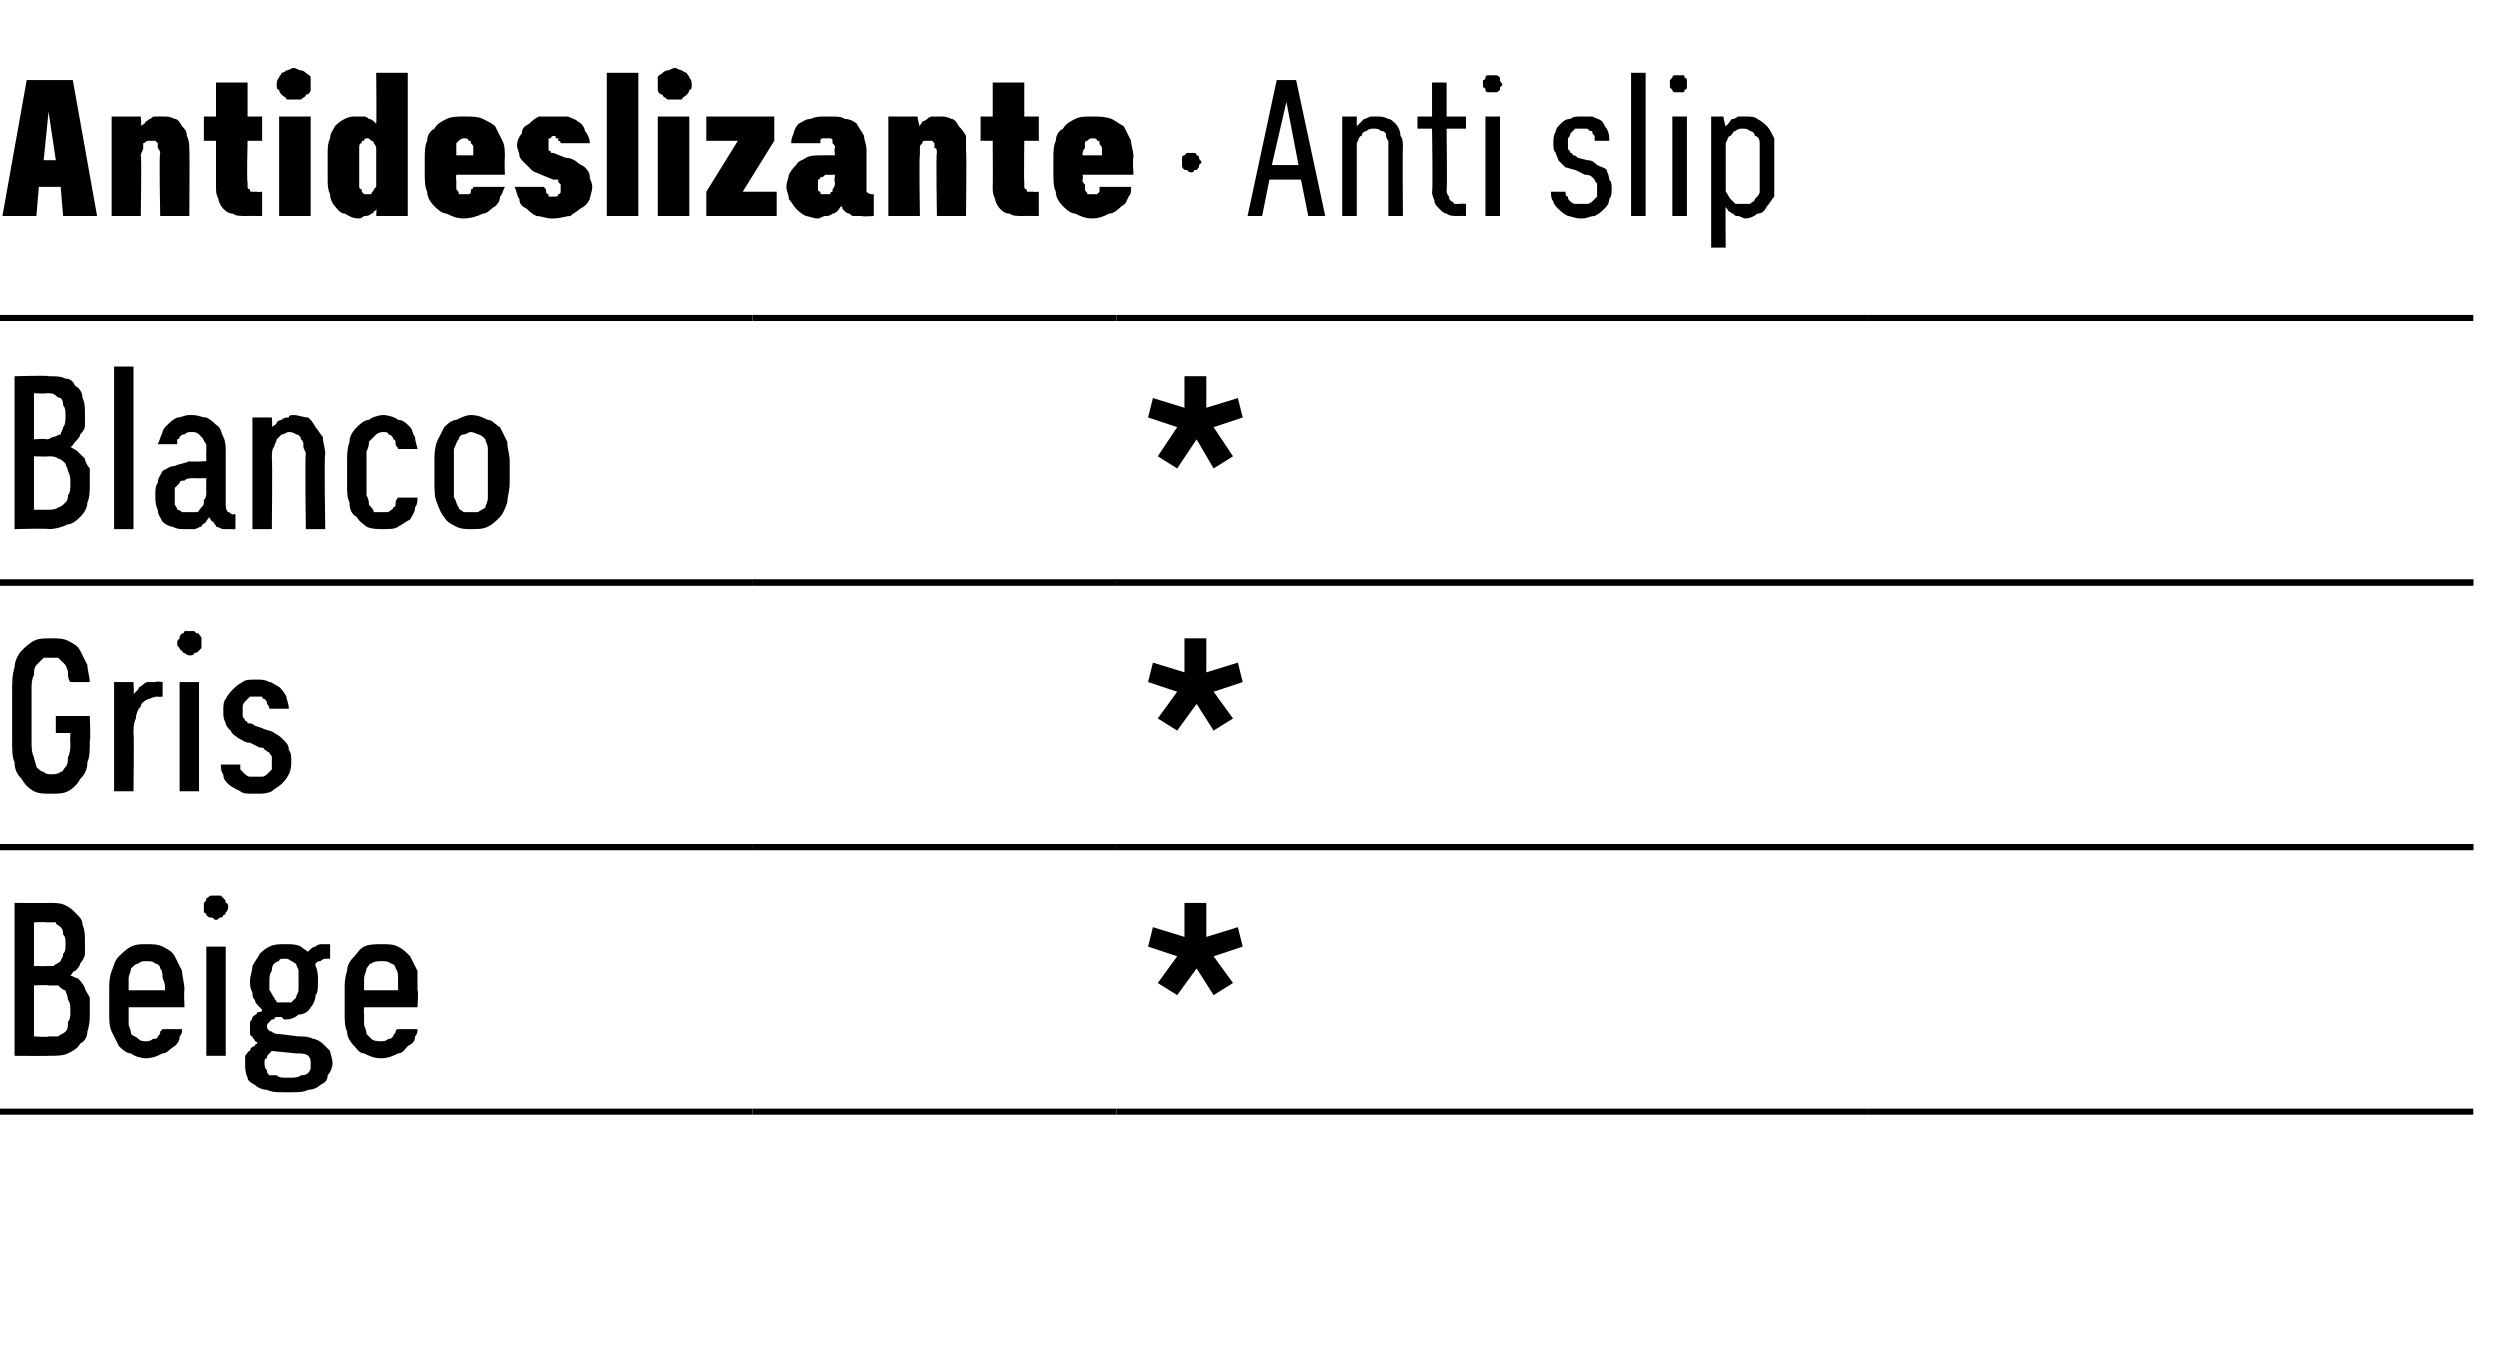 <?xml version="1.0" standalone="no"?>
<!DOCTYPE svg PUBLIC "-//W3C//DTD SVG 1.1//EN" "http://www.w3.org/Graphics/SVG/1.1/DTD/svg11.dtd">
<svg xmlns="http://www.w3.org/2000/svg" version="1.1" width="103px" height="56.3px" viewBox="0 -3 103 56.3" style="top:-3px">
  <desc>Antideslizante · Anti slip</desc>
  <defs/>
  <g class="svg-tables">
    <g class="svg-table-background">
      <line x1="-1" y1="21" x2="31" y2="21" stroke="#000" stroke-width="0.25"/>
      <line x1="-1" y1="10.1" x2="31" y2="10.1" stroke="#000" stroke-width="0.25"/>
      <line x1="31" y1="21" x2="46" y2="21" stroke="#000" stroke-width="0.25"/>
      <line x1="31" y1="10.1" x2="46" y2="10.1" stroke="#000" stroke-width="0.25"/>
      <line x1="46" y1="21" x2="77" y2="21" stroke="#000" stroke-width="0.25"/>
      <line x1="46" y1="10.1" x2="77" y2="10.1" stroke="#000" stroke-width="0.25"/>
      <line x1="77" y1="21" x2="101.9" y2="21" stroke="#000" stroke-width="0.25"/>
      <line x1="77" y1="10.1" x2="101.9" y2="10.1" stroke="#000" stroke-width="0.25"/>
      <line x1="-1" y1="31.9" x2="31" y2="31.9" stroke="#000" stroke-width="0.25"/>
      <line x1="-1" y1="21" x2="31" y2="21" stroke="#000" stroke-width="0.25"/>
      <line x1="31" y1="31.9" x2="46" y2="31.9" stroke="#000" stroke-width="0.25"/>
      <line x1="31" y1="21" x2="46" y2="21" stroke="#000" stroke-width="0.25"/>
      <line x1="46" y1="31.9" x2="77" y2="31.9" stroke="#000" stroke-width="0.25"/>
      <line x1="46" y1="21" x2="77" y2="21" stroke="#000" stroke-width="0.25"/>
      <line x1="77" y1="31.9" x2="101.9" y2="31.9" stroke="#000" stroke-width="0.25"/>
      <line x1="77" y1="21" x2="101.9" y2="21" stroke="#000" stroke-width="0.25"/>
      <line x1="-1" y1="42.8" x2="31" y2="42.8" stroke="#000" stroke-width="0.25"/>
      <line x1="-1" y1="31.9" x2="31" y2="31.9" stroke="#000" stroke-width="0.25"/>
      <line x1="31" y1="42.8" x2="46" y2="42.8" stroke="#000" stroke-width="0.25"/>
      <line x1="31" y1="31.9" x2="46" y2="31.9" stroke="#000" stroke-width="0.25"/>
      <line x1="46" y1="42.8" x2="77" y2="42.8" stroke="#000" stroke-width="0.25"/>
      <line x1="46" y1="31.9" x2="77" y2="31.9" stroke="#000" stroke-width="0.25"/>
      <line x1="77" y1="42.8" x2="101.9" y2="42.8" stroke="#000" stroke-width="0.25"/>
      <line x1="77" y1="31.9" x2="101.9" y2="31.9" stroke="#000" stroke-width="0.25"/>
    </g>
  </g>
  <g id="Polygon369036">
    <path d="M 48.5 38 L 49.3 36.9 L 50 38 L 50.8 37.5 L 50 36.4 L 51.2 36 L 51 35.2 L 49.7 35.6 L 49.7 34.2 L 48.8 34.2 L 48.8 35.6 L 47.5 35.2 L 47.3 36 L 48.5 36.4 L 47.7 37.5 L 48.5 38 Z " stroke="none" fill="#000"/>
  </g>
  <g id="Polygon369035">
    <path d="M 0.6 40.5 C 0.6 40.5 2.02 40.51 2 40.5 C 2.3 40.5 2.6 40.5 2.8 40.4 C 3 40.3 3.2 40.2 3.3 40 C 3.5 39.9 3.6 39.7 3.6 39.5 C 3.7 39.2 3.7 39 3.7 38.7 C 3.7 38.4 3.7 38.3 3.7 38.1 C 3.6 37.9 3.5 37.8 3.5 37.7 C 3.4 37.5 3.3 37.4 3.2 37.3 C 3.1 37.3 3 37.2 2.9 37.2 C 3 37.1 3 37 3.1 37 C 3.2 36.9 3.3 36.8 3.3 36.7 C 3.4 36.6 3.5 36.4 3.5 36.3 C 3.5 36.1 3.5 36 3.5 35.8 C 3.5 35.6 3.5 35.3 3.4 35.1 C 3.4 34.9 3.3 34.8 3.1 34.6 C 3 34.5 2.9 34.4 2.7 34.3 C 2.5 34.2 2.3 34.2 2 34.2 C 2.02 34.21 0.6 34.2 0.6 34.2 L 0.6 40.5 Z M 1.4 39.7 L 1.4 37.6 C 1.4 37.6 1.97 37.57 2 37.6 C 2.1 37.6 2.3 37.6 2.4 37.6 C 2.5 37.7 2.6 37.8 2.7 37.8 C 2.7 37.9 2.8 38 2.8 38.2 C 2.9 38.3 2.9 38.5 2.9 38.7 C 2.9 38.8 2.9 39 2.8 39.1 C 2.8 39.3 2.8 39.4 2.7 39.5 C 2.6 39.6 2.5 39.6 2.4 39.7 C 2.3 39.7 2.1 39.7 2 39.7 C 1.97 39.74 1.4 39.7 1.4 39.7 Z M 1.4 36.8 L 1.4 35 C 1.4 35 1.95 34.98 1.9 35 C 2.1 35 2.2 35 2.3 35 C 2.3 35.1 2.4 35.1 2.5 35.2 C 2.6 35.3 2.6 35.4 2.6 35.5 C 2.7 35.6 2.7 35.7 2.7 35.9 C 2.7 36.1 2.7 36.2 2.6 36.3 C 2.6 36.5 2.5 36.5 2.5 36.6 C 2.4 36.7 2.3 36.7 2.2 36.8 C 2.1 36.8 2.1 36.8 1.9 36.8 C 1.95 36.81 1.4 36.8 1.4 36.8 Z M 6 40.6 C 6.3 40.6 6.5 40.5 6.7 40.4 C 6.9 40.4 7 40.2 7.2 40.1 C 7.3 40 7.4 39.9 7.4 39.7 C 7.5 39.6 7.5 39.5 7.5 39.4 C 7.5 39.4 6.7 39.4 6.7 39.4 C 6.7 39.4 6.6 39.5 6.6 39.5 C 6.6 39.6 6.6 39.6 6.5 39.7 C 6.5 39.8 6.4 39.8 6.3 39.8 C 6.2 39.9 6.1 39.9 6 39.9 C 5.9 39.9 5.8 39.9 5.7 39.8 C 5.6 39.7 5.5 39.7 5.4 39.6 C 5.4 39.4 5.3 39.3 5.3 39.2 C 5.3 39 5.3 38.9 5.3 38.8 C 5.3 38.75 5.3 38.5 5.3 38.5 L 7.6 38.5 C 7.6 38.5 7.57 37.77 7.6 37.8 C 7.6 37.5 7.5 37.2 7.5 37 C 7.4 36.8 7.3 36.6 7.2 36.4 C 7.1 36.2 6.9 36.1 6.7 36 C 6.5 35.9 6.3 35.9 6 35.9 C 5.8 35.9 5.6 35.9 5.4 36 C 5.2 36.1 5 36.3 4.9 36.4 C 4.7 36.6 4.7 36.8 4.6 37 C 4.5 37.3 4.5 37.5 4.5 37.8 C 4.5 37.8 4.5 38.8 4.5 38.8 C 4.5 39 4.5 39.3 4.6 39.5 C 4.7 39.7 4.8 39.9 4.9 40.1 C 5 40.2 5.2 40.4 5.4 40.4 C 5.5 40.5 5.8 40.6 6 40.6 Z M 6.8 37.8 C 6.8 37.8 5.3 37.8 5.3 37.8 C 5.3 37.6 5.3 37.5 5.3 37.3 C 5.3 37.2 5.4 37 5.4 36.9 C 5.5 36.8 5.6 36.7 5.7 36.7 C 5.8 36.6 5.9 36.6 6 36.6 C 6.2 36.6 6.3 36.6 6.4 36.7 C 6.5 36.7 6.6 36.8 6.6 36.9 C 6.7 37 6.7 37.2 6.7 37.3 C 6.8 37.5 6.8 37.6 6.8 37.8 Z M 8.5 40.5 L 9.3 40.5 L 9.3 36 L 8.5 36 L 8.5 40.5 Z M 8.9 34.9 C 9 34.9 9 34.8 9.1 34.8 C 9.1 34.8 9.2 34.8 9.2 34.7 C 9.3 34.7 9.3 34.6 9.3 34.6 C 9.4 34.5 9.4 34.4 9.4 34.4 C 9.4 34.3 9.4 34.2 9.3 34.2 C 9.3 34.1 9.3 34.1 9.2 34 C 9.2 34 9.1 33.9 9.1 33.9 C 9 33.9 9 33.9 8.9 33.9 C 8.8 33.9 8.8 33.9 8.7 33.9 C 8.6 33.9 8.6 34 8.5 34 C 8.5 34.1 8.5 34.1 8.4 34.2 C 8.4 34.2 8.4 34.3 8.4 34.4 C 8.4 34.4 8.4 34.5 8.4 34.6 C 8.5 34.6 8.5 34.7 8.5 34.7 C 8.6 34.8 8.6 34.8 8.7 34.8 C 8.8 34.8 8.8 34.9 8.9 34.9 Z M 11.8 35.9 C 11.8 35.9 11.7 35.9 11.7 35.9 C 11.5 35.9 11.3 35.9 11.1 36 C 10.9 36.1 10.8 36.2 10.7 36.3 C 10.6 36.5 10.5 36.6 10.4 36.8 C 10.4 37 10.3 37.2 10.3 37.4 C 10.3 37.6 10.3 37.7 10.4 37.9 C 10.4 38 10.4 38.1 10.5 38.2 C 10.5 38.3 10.6 38.4 10.7 38.5 C 10.7 38.5 10.8 38.6 10.8 38.6 C 10.8 38.7 10.7 38.7 10.6 38.7 C 10.6 38.8 10.5 38.8 10.4 38.9 C 10.4 38.9 10.4 39 10.3 39.1 C 10.3 39.2 10.3 39.2 10.3 39.3 C 10.3 39.4 10.3 39.5 10.3 39.5 C 10.3 39.6 10.3 39.7 10.4 39.7 C 10.4 39.8 10.5 39.8 10.5 39.9 C 10.5 39.9 10.6 39.9 10.6 40 C 10.6 40 10.5 40 10.5 40.1 C 10.4 40.1 10.3 40.2 10.3 40.3 C 10.2 40.3 10.2 40.4 10.1 40.5 C 10.1 40.6 10.1 40.7 10.1 40.8 C 10.1 41 10.1 41.2 10.2 41.4 C 10.2 41.5 10.3 41.6 10.5 41.7 C 10.6 41.8 10.8 41.9 11 41.9 C 11.2 42 11.4 42 11.7 42 C 11.7 42 12 42 12 42 C 12.3 42 12.5 42 12.7 41.9 C 12.9 41.9 13.1 41.8 13.2 41.7 C 13.4 41.6 13.5 41.5 13.5 41.3 C 13.6 41.2 13.7 41 13.7 40.8 C 13.7 40.6 13.6 40.4 13.6 40.3 C 13.5 40.2 13.4 40.1 13.3 40 C 13.2 39.9 13 39.8 12.9 39.8 C 12.7 39.7 12.5 39.7 12.3 39.7 C 12.3 39.7 11.5 39.6 11.5 39.6 C 11.4 39.6 11.3 39.6 11.2 39.5 C 11.1 39.5 11 39.4 11 39.3 C 11 39.2 11 39.2 11.1 39.1 C 11.1 39.1 11.1 39.1 11.2 39 C 11.2 39 11.2 39 11.3 39 C 11.3 38.9 11.4 38.9 11.4 38.9 C 11.5 38.9 11.5 38.9 11.5 38.9 C 11.6 38.9 11.6 38.9 11.6 38.9 C 11.6 38.9 11.7 39 11.7 39 C 11.7 39 11.7 39 11.8 39 C 12 39 12.2 38.9 12.3 38.8 C 12.5 38.8 12.7 38.7 12.8 38.5 C 12.9 38.4 13 38.2 13 38 C 13.1 37.9 13.1 37.7 13.1 37.4 C 13.1 37.2 13.1 37 13 36.8 C 13 36.6 12.9 36.5 12.8 36.3 C 12.7 36.2 12.5 36.1 12.4 36 C 12.2 35.9 12 35.9 11.8 35.9 Z M 11.8 38.3 C 11.8 38.3 11.7 38.3 11.7 38.3 C 11.6 38.3 11.5 38.3 11.4 38.3 C 11.4 38.2 11.3 38.2 11.3 38.1 C 11.2 38 11.2 37.9 11.1 37.8 C 11.1 37.7 11.1 37.6 11.1 37.4 C 11.1 37.3 11.1 37.1 11.2 37 C 11.2 36.9 11.2 36.8 11.3 36.7 C 11.3 36.7 11.4 36.6 11.5 36.6 C 11.5 36.5 11.6 36.5 11.7 36.5 C 11.7 36.5 11.8 36.5 11.8 36.5 C 11.8 36.5 11.9 36.5 12 36.6 C 12.1 36.6 12.1 36.7 12.2 36.7 C 12.2 36.8 12.3 36.9 12.3 37 C 12.3 37.1 12.3 37.3 12.3 37.4 C 12.3 37.6 12.3 37.7 12.3 37.8 C 12.3 37.9 12.2 38 12.2 38.1 C 12.1 38.2 12.1 38.2 12 38.3 C 11.9 38.3 11.8 38.3 11.8 38.3 Z M 12 41.4 C 12 41.4 11.8 41.4 11.8 41.4 C 11.6 41.4 11.5 41.4 11.4 41.3 C 11.3 41.3 11.2 41.3 11.1 41.3 C 11 41.2 11 41.2 11 41.1 C 10.9 41 10.9 40.9 10.9 40.8 C 10.9 40.8 10.9 40.7 10.9 40.7 C 10.9 40.7 10.9 40.6 11 40.6 C 11 40.5 11 40.5 11.1 40.4 C 11.1 40.4 11.2 40.3 11.2 40.3 C 11.2 40.3 12.2 40.4 12.2 40.4 C 12.4 40.4 12.6 40.4 12.7 40.5 C 12.8 40.6 12.8 40.7 12.8 40.8 C 12.8 40.9 12.8 41 12.8 41 C 12.8 41.1 12.7 41.2 12.7 41.2 C 12.6 41.3 12.5 41.3 12.4 41.3 C 12.3 41.4 12.1 41.4 12 41.4 Z M 12.6 36.3 C 12.6 36.3 13 36.7 13 36.7 C 13 36.7 13 36.7 13 36.7 C 13.1 36.6 13.1 36.6 13.2 36.6 C 13.2 36.6 13.3 36.5 13.4 36.5 C 13.4 36.5 13.5 36.5 13.6 36.5 C 13.6 36.5 13.6 35.9 13.6 35.9 C 13.5 35.9 13.4 35.9 13.3 35.9 C 13.2 35.9 13.1 35.9 13 36 C 12.9 36 12.8 36.1 12.8 36.1 C 12.7 36.2 12.7 36.2 12.6 36.3 Z M 15.7 40.6 C 16 40.6 16.2 40.5 16.4 40.4 C 16.6 40.4 16.7 40.2 16.8 40.1 C 17 40 17.1 39.9 17.1 39.7 C 17.2 39.6 17.2 39.5 17.2 39.4 C 17.2 39.4 16.4 39.4 16.4 39.4 C 16.3 39.4 16.3 39.5 16.3 39.5 C 16.3 39.6 16.2 39.6 16.2 39.7 C 16.1 39.8 16.1 39.8 16 39.8 C 15.9 39.9 15.8 39.9 15.7 39.9 C 15.6 39.9 15.4 39.9 15.3 39.8 C 15.2 39.7 15.2 39.7 15.1 39.6 C 15.1 39.4 15 39.3 15 39.2 C 15 39 15 38.9 15 38.8 C 14.98 38.75 15 38.5 15 38.5 L 17.2 38.5 C 17.2 38.5 17.25 37.77 17.2 37.8 C 17.2 37.5 17.2 37.2 17.2 37 C 17.1 36.8 17 36.6 16.9 36.4 C 16.7 36.2 16.6 36.1 16.4 36 C 16.2 35.9 16 35.9 15.7 35.9 C 15.5 35.9 15.2 35.9 15 36 C 14.8 36.1 14.7 36.3 14.6 36.4 C 14.4 36.6 14.3 36.8 14.3 37 C 14.2 37.3 14.2 37.5 14.2 37.8 C 14.2 37.8 14.2 38.8 14.2 38.8 C 14.2 39 14.2 39.3 14.3 39.5 C 14.3 39.7 14.4 39.9 14.6 40.1 C 14.7 40.2 14.8 40.4 15 40.4 C 15.2 40.5 15.4 40.6 15.7 40.6 Z M 16.4 37.8 C 16.4 37.8 15 37.8 15 37.8 C 15 37.6 15 37.5 15 37.3 C 15 37.2 15.1 37 15.1 36.9 C 15.2 36.8 15.2 36.7 15.3 36.7 C 15.4 36.6 15.6 36.6 15.7 36.6 C 15.9 36.6 16 36.6 16.1 36.7 C 16.2 36.7 16.3 36.8 16.3 36.9 C 16.4 37 16.4 37.2 16.4 37.3 C 16.4 37.5 16.4 37.6 16.4 37.8 Z " stroke="none" fill="#000"/>
  </g>
  <g id="Polygon369034">
    <path d="M 48.5 27.1 L 49.3 26 L 50 27.1 L 50.8 26.6 L 50 25.5 L 51.2 25.1 L 51 24.3 L 49.7 24.7 L 49.7 23.3 L 48.8 23.3 L 48.8 24.7 L 47.5 24.3 L 47.3 25.1 L 48.5 25.5 L 47.7 26.6 L 48.5 27.1 Z " stroke="none" fill="#000"/>
  </g>
  <g id="Polygon369033">
    <path d="M 2.1 29.7 C 2.4 29.7 2.6 29.7 2.8 29.6 C 3 29.5 3.2 29.3 3.3 29.1 C 3.5 28.9 3.6 28.7 3.6 28.4 C 3.7 28.2 3.7 27.9 3.7 27.5 C 3.74 27.53 3.7 26.5 3.7 26.5 L 2.3 26.5 L 2.3 27.2 L 2.9 27.2 C 2.9 27.2 2.88 27.62 2.9 27.6 C 2.9 27.8 2.9 28 2.8 28.2 C 2.8 28.3 2.8 28.5 2.7 28.6 C 2.6 28.7 2.6 28.8 2.5 28.8 C 2.4 28.9 2.2 28.9 2.1 28.9 C 2 28.9 1.9 28.9 1.8 28.8 C 1.7 28.8 1.6 28.7 1.5 28.6 C 1.5 28.5 1.4 28.3 1.4 28.2 C 1.3 28 1.3 27.8 1.3 27.5 C 1.3 27.5 1.3 25.4 1.3 25.4 C 1.3 25.2 1.3 25 1.4 24.8 C 1.4 24.7 1.4 24.5 1.5 24.4 C 1.6 24.3 1.7 24.2 1.8 24.1 C 1.9 24.1 2 24.1 2.1 24.1 C 2.2 24.1 2.4 24.1 2.4 24.1 C 2.5 24.2 2.6 24.3 2.7 24.4 C 2.7 24.4 2.8 24.6 2.8 24.7 C 2.8 24.8 2.8 25 2.9 25.1 C 2.9 25.1 3.7 25.1 3.7 25.1 C 3.7 24.9 3.6 24.6 3.6 24.4 C 3.5 24.2 3.4 24 3.3 23.8 C 3.2 23.6 3 23.5 2.8 23.4 C 2.6 23.3 2.4 23.3 2.1 23.3 C 1.8 23.3 1.6 23.3 1.4 23.4 C 1.2 23.5 1 23.7 0.9 23.8 C 0.7 24 0.6 24.3 0.6 24.5 C 0.5 24.8 0.5 25.1 0.5 25.5 C 0.5 25.5 0.5 27.5 0.5 27.5 C 0.5 27.9 0.5 28.2 0.6 28.4 C 0.6 28.7 0.7 28.9 0.9 29.1 C 1 29.3 1.2 29.5 1.4 29.6 C 1.6 29.7 1.8 29.7 2.1 29.7 Z M 4.7 29.6 L 5.5 29.6 C 5.5 29.6 5.53 27.22 5.5 27.2 C 5.5 27 5.5 26.8 5.6 26.6 C 5.6 26.4 5.7 26.2 5.8 26.1 C 5.8 26 5.9 25.9 6.1 25.8 C 6.2 25.8 6.3 25.7 6.5 25.7 C 6.48 25.72 6.7 25.7 6.7 25.7 L 6.7 25.1 C 6.7 25.1 6.43 25.06 6.4 25.1 C 6.3 25.1 6.2 25.1 6.1 25.1 C 6 25.1 5.9 25.2 5.9 25.2 C 5.8 25.3 5.7 25.3 5.7 25.4 C 5.6 25.5 5.6 25.5 5.5 25.6 C 5.53 25.61 5.5 25.1 5.5 25.1 L 4.7 25.1 L 4.7 29.6 Z M 7.4 29.6 L 8.2 29.6 L 8.2 25.1 L 7.4 25.1 L 7.4 29.6 Z M 7.8 24 C 7.9 24 8 24 8 23.9 C 8.1 23.9 8.1 23.9 8.2 23.8 C 8.2 23.8 8.3 23.7 8.3 23.7 C 8.3 23.6 8.3 23.6 8.3 23.5 C 8.3 23.4 8.3 23.4 8.3 23.3 C 8.3 23.2 8.2 23.2 8.2 23.1 C 8.1 23.1 8.1 23.1 8 23 C 8 23 7.9 23 7.8 23 C 7.8 23 7.7 23 7.6 23 C 7.6 23.1 7.5 23.1 7.5 23.1 C 7.4 23.2 7.4 23.2 7.4 23.3 C 7.3 23.4 7.3 23.4 7.3 23.5 C 7.3 23.6 7.3 23.6 7.4 23.7 C 7.4 23.7 7.4 23.8 7.5 23.8 C 7.5 23.9 7.6 23.9 7.6 23.9 C 7.7 24 7.8 24 7.8 24 Z M 10.4 29.7 C 10.4 29.7 10.6 29.7 10.6 29.7 C 10.8 29.7 11 29.7 11.2 29.6 C 11.3 29.5 11.5 29.4 11.6 29.3 C 11.7 29.2 11.8 29.1 11.9 28.9 C 12 28.7 12 28.5 12 28.4 C 12 28.2 12 28 11.9 27.9 C 11.9 27.7 11.8 27.6 11.7 27.5 C 11.6 27.4 11.5 27.3 11.3 27.2 C 11.2 27.1 11 27.1 10.8 27 C 10.8 27 10.5 26.9 10.5 26.9 C 10.4 26.8 10.3 26.8 10.2 26.8 C 10.2 26.7 10.1 26.7 10.1 26.7 C 10.1 26.6 10 26.6 10 26.5 C 10 26.4 10 26.4 10 26.3 C 10 26.2 10 26.1 10 26.1 C 10 26 10.1 25.9 10.1 25.9 C 10.2 25.8 10.2 25.8 10.3 25.7 C 10.3 25.7 10.4 25.7 10.5 25.7 C 10.5 25.7 10.6 25.7 10.6 25.7 C 10.6 25.7 10.7 25.7 10.8 25.7 C 10.8 25.8 10.9 25.8 10.9 25.8 C 11 25.9 11 25.9 11 26 C 11 26 11.1 26.1 11.1 26.2 C 11.1 26.2 11.9 26.2 11.9 26.2 C 11.9 26 11.8 25.8 11.8 25.7 C 11.7 25.5 11.6 25.4 11.5 25.3 C 11.3 25.2 11.2 25.1 11.1 25.1 C 10.9 25 10.8 25 10.6 25 C 10.6 25 10.5 25 10.5 25 C 10.3 25 10.1 25 10 25.1 C 9.8 25.2 9.7 25.3 9.6 25.4 C 9.5 25.5 9.4 25.6 9.3 25.8 C 9.2 25.9 9.2 26.1 9.2 26.3 C 9.2 26.5 9.2 26.6 9.3 26.8 C 9.3 26.9 9.4 27 9.5 27.1 C 9.6 27.3 9.7 27.3 9.8 27.4 C 10 27.5 10.1 27.6 10.3 27.6 C 10.3 27.6 10.7 27.8 10.7 27.8 C 10.8 27.8 10.9 27.8 10.9 27.9 C 11 27.9 11 28 11.1 28 C 11.1 28.1 11.2 28.1 11.2 28.2 C 11.2 28.2 11.2 28.3 11.2 28.4 C 11.2 28.5 11.2 28.6 11.2 28.7 C 11.1 28.8 11.1 28.8 11 28.9 C 11 28.9 10.9 29 10.8 29 C 10.7 29 10.6 29 10.6 29 C 10.6 29 10.5 29 10.5 29 C 10.4 29 10.3 29 10.3 29 C 10.2 29 10.1 28.9 10.1 28.9 C 10 28.8 10 28.8 9.9 28.7 C 9.9 28.6 9.9 28.6 9.9 28.5 C 9.9 28.5 9.1 28.5 9.1 28.5 C 9.1 28.6 9.1 28.8 9.2 28.9 C 9.2 29.1 9.3 29.2 9.4 29.3 C 9.5 29.4 9.7 29.5 9.9 29.6 C 10 29.7 10.2 29.7 10.4 29.7 Z " stroke="none" fill="#000"/>
  </g>
  <g id="Polygon369032">
    <path d="M 48.5 16.3 L 49.3 15.1 L 50 16.3 L 50.8 15.8 L 50 14.6 L 51.2 14.2 L 51 13.4 L 49.7 13.8 L 49.7 12.5 L 48.8 12.5 L 48.8 13.8 L 47.5 13.4 L 47.3 14.2 L 48.5 14.6 L 47.7 15.8 L 48.5 16.3 Z " stroke="none" fill="#000"/>
  </g>
  <g id="Polygon369031">
    <path d="M 0.6 18.8 C 0.6 18.8 2.02 18.76 2 18.8 C 2.3 18.8 2.6 18.7 2.8 18.6 C 3 18.6 3.2 18.4 3.3 18.3 C 3.5 18.1 3.6 17.9 3.6 17.7 C 3.7 17.5 3.7 17.2 3.7 16.9 C 3.7 16.7 3.7 16.5 3.7 16.3 C 3.6 16.2 3.5 16 3.5 15.9 C 3.4 15.8 3.3 15.7 3.2 15.6 C 3.1 15.5 3 15.5 2.9 15.4 C 3 15.4 3 15.3 3.1 15.2 C 3.2 15.1 3.3 15 3.3 14.9 C 3.4 14.8 3.5 14.7 3.5 14.5 C 3.5 14.4 3.5 14.2 3.5 14.1 C 3.5 13.8 3.5 13.6 3.4 13.4 C 3.4 13.2 3.3 13 3.1 12.9 C 3 12.7 2.9 12.6 2.7 12.6 C 2.5 12.5 2.3 12.5 2 12.5 C 2.02 12.46 0.6 12.5 0.6 12.5 L 0.6 18.8 Z M 1.4 18 L 1.4 15.8 C 1.4 15.8 1.97 15.82 2 15.8 C 2.1 15.8 2.3 15.8 2.4 15.9 C 2.5 15.9 2.6 16 2.7 16.1 C 2.7 16.2 2.8 16.3 2.8 16.4 C 2.9 16.6 2.9 16.7 2.9 16.9 C 2.9 17.1 2.9 17.3 2.8 17.4 C 2.8 17.5 2.8 17.6 2.7 17.7 C 2.6 17.8 2.5 17.9 2.4 17.9 C 2.3 18 2.1 18 2 18 C 1.97 18 1.4 18 1.4 18 Z M 1.4 15.1 L 1.4 13.2 C 1.4 13.2 1.95 13.23 1.9 13.2 C 2.1 13.2 2.2 13.2 2.3 13.3 C 2.3 13.3 2.4 13.4 2.5 13.4 C 2.6 13.5 2.6 13.6 2.6 13.7 C 2.7 13.8 2.7 14 2.7 14.1 C 2.7 14.3 2.7 14.5 2.6 14.6 C 2.6 14.7 2.5 14.8 2.5 14.9 C 2.4 14.9 2.3 15 2.2 15 C 2.1 15 2.1 15.1 1.9 15.1 C 1.95 15.06 1.4 15.1 1.4 15.1 Z M 4.7 18.8 L 5.5 18.8 L 5.5 12.1 L 4.7 12.1 L 4.7 18.8 Z M 9.7 18.8 L 9.7 18.2 C 9.7 18.2 9.64 18.15 9.6 18.2 C 9.5 18.2 9.5 18.1 9.4 18.1 C 9.3 18 9.3 17.9 9.3 17.7 C 9.3 17.7 9.3 15.6 9.3 15.6 C 9.3 15.4 9.3 15.2 9.2 15 C 9.1 14.8 9.1 14.6 8.9 14.5 C 8.8 14.4 8.7 14.3 8.5 14.2 C 8.3 14.2 8.2 14.1 7.9 14.1 C 7.9 14.1 7.8 14.1 7.8 14.1 C 7.6 14.1 7.5 14.2 7.3 14.2 C 7.1 14.3 7 14.4 6.9 14.5 C 6.8 14.6 6.7 14.7 6.7 14.8 C 6.6 15 6.6 15.1 6.5 15.3 C 6.5 15.3 7.3 15.3 7.3 15.3 C 7.3 15.2 7.3 15.2 7.3 15.1 C 7.4 15.1 7.4 15 7.4 15 C 7.5 14.9 7.5 14.9 7.6 14.9 C 7.7 14.8 7.8 14.8 7.8 14.8 C 7.8 14.8 7.9 14.8 7.9 14.8 C 8 14.8 8.1 14.8 8.2 14.9 C 8.2 14.9 8.3 15 8.3 15 C 8.4 15.1 8.4 15.2 8.5 15.3 C 8.5 15.4 8.5 15.5 8.5 15.6 C 8.49 15.6 8.5 16 8.5 16 C 8.5 16 7.79 16.04 7.8 16 C 7.6 16.1 7.4 16.1 7.2 16.2 C 7 16.2 6.9 16.3 6.7 16.4 C 6.6 16.6 6.5 16.7 6.5 16.9 C 6.4 17 6.4 17.2 6.4 17.4 C 6.4 17.6 6.4 17.8 6.5 18 C 6.5 18.2 6.6 18.3 6.7 18.5 C 6.8 18.6 7 18.7 7.1 18.7 C 7.3 18.8 7.4 18.8 7.6 18.8 C 7.6 18.8 7.7 18.8 7.7 18.8 C 7.8 18.8 7.9 18.8 8 18.8 C 8.1 18.8 8.2 18.7 8.3 18.7 C 8.3 18.6 8.4 18.6 8.5 18.5 C 8.5 18.4 8.6 18.4 8.6 18.3 C 8.7 18.4 8.7 18.5 8.8 18.5 C 8.8 18.6 8.9 18.6 8.9 18.7 C 9 18.7 9.1 18.8 9.2 18.8 C 9.3 18.8 9.4 18.8 9.5 18.8 C 9.47 18.81 9.7 18.8 9.7 18.8 Z M 8.5 16.7 C 8.5 16.7 8.49 17.27 8.5 17.3 C 8.5 17.4 8.5 17.5 8.4 17.6 C 8.4 17.8 8.4 17.8 8.3 17.9 C 8.2 18 8.2 18.1 8.1 18.1 C 8 18.1 7.9 18.1 7.8 18.1 C 7.8 18.1 7.8 18.1 7.8 18.1 C 7.7 18.1 7.6 18.1 7.5 18.1 C 7.5 18.1 7.4 18 7.3 18 C 7.3 17.9 7.2 17.8 7.2 17.8 C 7.2 17.7 7.2 17.6 7.2 17.4 C 7.2 17.3 7.2 17.2 7.2 17.1 C 7.3 17 7.3 17 7.4 16.9 C 7.4 16.8 7.5 16.8 7.6 16.8 C 7.7 16.7 7.8 16.7 8 16.7 C 7.98 16.71 8.5 16.7 8.5 16.7 Z M 10.4 18.8 L 11.2 18.8 C 11.2 18.8 11.23 15.86 11.2 15.9 C 11.2 15.7 11.2 15.5 11.3 15.4 C 11.3 15.3 11.4 15.2 11.4 15.1 C 11.5 15 11.6 14.9 11.6 14.9 C 11.7 14.9 11.8 14.8 11.9 14.8 C 12.1 14.8 12.2 14.9 12.2 14.9 C 12.3 14.9 12.4 15 12.4 15.1 C 12.5 15.2 12.5 15.2 12.5 15.4 C 12.5 15.5 12.6 15.6 12.6 15.7 C 12.56 15.72 12.6 18.8 12.6 18.8 L 13.4 18.8 C 13.4 18.8 13.35 15.72 13.4 15.7 C 13.4 15.5 13.3 15.2 13.3 15 C 13.2 14.9 13.1 14.7 13 14.6 C 12.9 14.4 12.8 14.3 12.7 14.2 C 12.5 14.2 12.3 14.1 12.1 14.1 C 12 14.1 11.9 14.1 11.9 14.2 C 11.8 14.2 11.7 14.2 11.6 14.3 C 11.6 14.3 11.5 14.3 11.4 14.4 C 11.4 14.5 11.3 14.5 11.2 14.6 C 11.23 14.62 11.2 14.2 11.2 14.2 L 10.4 14.2 L 10.4 18.8 Z M 15.8 18.8 C 16 18.8 16.3 18.8 16.4 18.7 C 16.6 18.6 16.7 18.5 16.9 18.4 C 17 18.2 17.1 18.1 17.1 17.9 C 17.2 17.8 17.2 17.6 17.2 17.5 C 17.2 17.5 16.4 17.5 16.4 17.5 C 16.4 17.5 16.3 17.6 16.3 17.7 C 16.3 17.8 16.3 17.9 16.2 17.9 C 16.2 18 16.1 18 16 18.1 C 16 18.1 15.9 18.1 15.7 18.1 C 15.6 18.1 15.5 18.1 15.4 18.1 C 15.4 18 15.3 17.9 15.2 17.8 C 15.2 17.7 15.2 17.6 15.1 17.4 C 15.1 17.3 15.1 17.1 15.1 16.9 C 15.1 16.9 15.1 16.1 15.1 16.1 C 15.1 15.9 15.1 15.7 15.1 15.6 C 15.2 15.4 15.2 15.3 15.2 15.2 C 15.3 15.1 15.4 15 15.5 14.9 C 15.5 14.9 15.6 14.8 15.8 14.8 C 15.9 14.8 16 14.8 16 14.9 C 16.1 14.9 16.2 15 16.2 15.1 C 16.3 15.1 16.3 15.2 16.3 15.3 C 16.3 15.4 16.4 15.4 16.4 15.5 C 16.4 15.5 17.2 15.5 17.2 15.5 C 17.2 15.4 17.1 15.2 17.1 15 C 17 14.9 17 14.7 16.9 14.6 C 16.7 14.4 16.6 14.3 16.4 14.3 C 16.3 14.2 16 14.1 15.8 14.1 C 15.6 14.1 15.3 14.2 15.2 14.3 C 15 14.3 14.8 14.5 14.7 14.6 C 14.5 14.8 14.4 15 14.4 15.2 C 14.3 15.5 14.3 15.7 14.3 16 C 14.3 16 14.3 17 14.3 17 C 14.3 17.3 14.3 17.5 14.4 17.7 C 14.4 18 14.5 18.2 14.7 18.3 C 14.8 18.5 15 18.6 15.1 18.7 C 15.3 18.8 15.6 18.8 15.8 18.8 Z M 19.4 18.8 C 19.7 18.8 19.9 18.8 20.1 18.7 C 20.3 18.6 20.4 18.5 20.6 18.3 C 20.7 18.2 20.8 18 20.9 17.7 C 20.9 17.5 21 17.2 21 16.9 C 21 16.9 21 16 21 16 C 21 15.7 20.9 15.5 20.9 15.2 C 20.8 15 20.7 14.8 20.6 14.6 C 20.4 14.5 20.3 14.3 20.1 14.3 C 19.9 14.2 19.7 14.1 19.4 14.1 C 19.2 14.1 19 14.2 18.8 14.3 C 18.6 14.3 18.4 14.5 18.3 14.6 C 18.2 14.8 18.1 15 18 15.2 C 17.9 15.5 17.9 15.7 17.9 16 C 17.9 16 17.9 16.9 17.9 16.9 C 17.9 17.2 17.9 17.5 18 17.7 C 18.1 18 18.2 18.2 18.3 18.3 C 18.4 18.5 18.6 18.6 18.8 18.7 C 19 18.8 19.2 18.8 19.4 18.8 Z M 19.4 18.1 C 19.3 18.1 19.2 18.1 19.1 18.1 C 19 18 18.9 18 18.9 17.9 C 18.8 17.8 18.8 17.6 18.7 17.5 C 18.7 17.4 18.7 17.2 18.7 17 C 18.7 17 18.7 16 18.7 16 C 18.7 15.8 18.7 15.6 18.7 15.5 C 18.8 15.3 18.8 15.2 18.9 15.1 C 18.9 15 19 14.9 19.1 14.9 C 19.2 14.9 19.3 14.8 19.4 14.8 C 19.5 14.8 19.7 14.9 19.7 14.9 C 19.8 14.9 19.9 15 20 15.1 C 20 15.2 20.1 15.3 20.1 15.5 C 20.1 15.6 20.1 15.8 20.1 16 C 20.1 16 20.1 17 20.1 17 C 20.1 17.2 20.1 17.4 20.1 17.5 C 20.1 17.7 20 17.8 20 17.9 C 19.9 18 19.8 18 19.7 18.1 C 19.7 18.1 19.5 18.1 19.4 18.1 Z " stroke="none" fill="#000"/>
  </g>
  <g id="Polygon369030">
    <path d="M 2.5 4.7 L 2.6 5.9 L 4 5.9 L 3 0.3 L 1.1 0.3 L 0.1 5.9 L 1.5 5.9 L 1.6 4.7 L 2.5 4.7 Z M 2.3 3.6 L 1.8 3.6 L 2 1.6 L 2.3 3.6 Z M 4.6 5.9 L 5.8 5.9 C 5.8 5.9 5.84 3.35 5.8 3.4 C 5.8 3.3 5.9 3.2 5.9 3.1 C 5.9 3 5.9 3 5.9 2.9 C 6 2.9 6 2.8 6.1 2.8 C 6.1 2.8 6.2 2.8 6.2 2.8 C 6.3 2.8 6.3 2.8 6.4 2.8 C 6.4 2.8 6.5 2.9 6.5 2.9 C 6.5 3 6.5 3 6.5 3.1 C 6.5 3.1 6.6 3.2 6.6 3.3 C 6.55 3.28 6.6 5.9 6.6 5.9 L 7.8 5.9 C 7.8 5.9 7.82 3.24 7.8 3.2 C 7.8 3 7.8 2.8 7.7 2.6 C 7.7 2.4 7.6 2.3 7.5 2.2 C 7.4 2 7.3 1.9 7.2 1.9 C 7 1.8 6.9 1.8 6.7 1.8 C 6.6 1.8 6.5 1.8 6.4 1.8 C 6.3 1.8 6.3 1.8 6.2 1.9 C 6.1 1.9 6.1 2 6 2 C 6 2.1 5.9 2.1 5.8 2.2 C 5.84 2.19 5.8 1.8 5.8 1.8 L 4.6 1.8 L 4.6 5.9 Z M 10.2 5.9 C 10.15 5.89 10.8 5.9 10.8 5.9 L 10.8 4.9 C 10.8 4.9 10.56 4.92 10.6 4.9 C 10.5 4.9 10.4 4.9 10.4 4.9 C 10.3 4.9 10.3 4.9 10.3 4.8 C 10.2 4.8 10.2 4.7 10.2 4.7 C 10.2 4.6 10.2 4.6 10.2 4.5 C 10.16 4.48 10.2 2.8 10.2 2.8 L 10.8 2.8 L 10.8 1.8 L 10.2 1.8 L 10.2 0.4 L 8.9 0.4 L 8.9 1.8 L 8.4 1.8 L 8.4 2.8 L 8.9 2.8 C 8.9 2.8 8.9 4.69 8.9 4.7 C 8.9 4.9 8.9 5 9 5.2 C 9 5.3 9.1 5.5 9.2 5.6 C 9.3 5.7 9.4 5.8 9.6 5.8 C 9.7 5.9 9.9 5.9 10.2 5.9 Z M 11.5 5.9 L 12.8 5.9 L 12.8 1.8 L 11.5 1.8 L 11.5 5.9 Z M 12.1 1.1 C 12.2 1.1 12.3 1.1 12.4 1.1 C 12.5 1 12.6 1 12.6 0.9 C 12.7 0.9 12.8 0.8 12.8 0.7 C 12.8 0.7 12.8 0.6 12.8 0.5 C 12.8 0.4 12.8 0.3 12.8 0.2 C 12.8 0.1 12.7 0.1 12.6 0 C 12.6 0 12.5 -0.1 12.4 -0.1 C 12.3 -0.1 12.2 -0.2 12.1 -0.2 C 12 -0.2 11.9 -0.1 11.8 -0.1 C 11.8 -0.1 11.7 0 11.6 0 C 11.6 0.1 11.5 0.1 11.5 0.2 C 11.4 0.3 11.4 0.4 11.4 0.5 C 11.4 0.6 11.4 0.7 11.5 0.7 C 11.5 0.8 11.6 0.9 11.6 0.9 C 11.7 1 11.8 1 11.8 1.1 C 11.9 1.1 12 1.1 12.1 1.1 Z M 14.8 6 C 14.9 6 15 5.9 15 5.9 C 15.1 5.9 15.2 5.9 15.3 5.8 C 15.3 5.8 15.4 5.8 15.4 5.7 C 15.4 5.7 15.5 5.7 15.5 5.6 C 15.52 5.62 15.5 5.9 15.5 5.9 L 16.8 5.9 L 16.8 0 L 15.5 0 C 15.5 0 15.52 2.11 15.5 2.1 C 15.5 2.1 15.4 2 15.4 2 C 15.4 2 15.3 1.9 15.2 1.9 C 15.2 1.9 15.1 1.8 15 1.8 C 15 1.8 14.9 1.8 14.7 1.8 C 14.5 1.8 14.4 1.8 14.2 1.9 C 14 2 13.9 2.1 13.8 2.2 C 13.7 2.4 13.6 2.5 13.6 2.7 C 13.5 2.9 13.5 3.1 13.5 3.4 C 13.5 3.4 13.5 4.4 13.5 4.4 C 13.5 4.6 13.5 4.8 13.6 5 C 13.6 5.2 13.7 5.4 13.8 5.5 C 13.9 5.6 14 5.8 14.2 5.8 C 14.4 5.9 14.5 6 14.8 6 Z M 15.1 5 C 15.1 5 15 5 15 5 C 14.9 4.9 14.9 4.9 14.9 4.8 C 14.8 4.8 14.8 4.7 14.8 4.7 C 14.8 4.6 14.8 4.5 14.8 4.4 C 14.8 4.4 14.8 3.4 14.8 3.4 C 14.8 3.3 14.8 3.2 14.8 3.1 C 14.8 3 14.8 2.9 14.9 2.9 C 14.9 2.8 14.9 2.8 15 2.8 C 15 2.7 15.1 2.7 15.1 2.7 C 15.2 2.7 15.2 2.7 15.3 2.8 C 15.3 2.8 15.4 2.8 15.4 2.9 C 15.4 2.9 15.5 3 15.5 3.1 C 15.5 3.2 15.5 3.3 15.5 3.4 C 15.5 3.4 15.5 4.4 15.5 4.4 C 15.5 4.5 15.5 4.6 15.5 4.7 C 15.5 4.7 15.4 4.8 15.4 4.8 C 15.4 4.9 15.3 4.9 15.3 5 C 15.2 5 15.2 5 15.1 5 Z M 19.1 6 C 19.4 6 19.7 5.9 19.9 5.8 C 20.1 5.8 20.2 5.6 20.4 5.5 C 20.5 5.4 20.6 5.3 20.6 5.1 C 20.7 5 20.7 4.9 20.8 4.7 C 20.8 4.7 19.5 4.7 19.5 4.7 C 19.5 4.8 19.4 4.8 19.4 4.8 C 19.4 4.9 19.4 4.9 19.4 4.9 C 19.4 5 19.3 5 19.3 5 C 19.2 5 19.2 5 19.1 5 C 19.1 5 19 5 18.9 5 C 18.9 4.9 18.9 4.9 18.8 4.8 C 18.8 4.8 18.8 4.7 18.8 4.6 C 18.8 4.5 18.8 4.5 18.8 4.4 C 18.77 4.36 18.8 4.2 18.8 4.2 L 20.8 4.2 C 20.8 4.2 20.78 3.5 20.8 3.5 C 20.8 3.2 20.8 3 20.7 2.8 C 20.6 2.6 20.5 2.4 20.4 2.2 C 20.3 2.1 20.1 2 19.9 1.9 C 19.7 1.8 19.4 1.8 19.1 1.8 C 18.9 1.8 18.6 1.8 18.4 1.9 C 18.2 2 18 2.1 17.9 2.3 C 17.7 2.4 17.6 2.6 17.6 2.8 C 17.5 3 17.5 3.3 17.5 3.5 C 17.5 3.5 17.5 4.2 17.5 4.2 C 17.5 4.4 17.5 4.7 17.6 4.9 C 17.6 5.1 17.7 5.3 17.9 5.5 C 18 5.6 18.2 5.8 18.4 5.8 C 18.6 5.9 18.8 6 19.1 6 Z M 19.5 3.4 C 19.5 3.4 18.8 3.4 18.8 3.4 C 18.8 3.3 18.8 3.2 18.8 3.1 C 18.8 3 18.8 3 18.8 2.9 C 18.9 2.8 18.9 2.8 18.9 2.8 C 19 2.7 19.1 2.7 19.1 2.7 C 19.2 2.7 19.3 2.7 19.3 2.8 C 19.4 2.8 19.4 2.8 19.4 2.9 C 19.5 3 19.5 3 19.5 3.1 C 19.5 3.2 19.5 3.3 19.5 3.4 Z M 22.7 6 C 22.7 6 22.8 6 22.8 6 C 23.1 6 23.3 5.9 23.5 5.9 C 23.6 5.8 23.8 5.7 23.9 5.6 C 24.1 5.5 24.2 5.4 24.3 5.2 C 24.3 5.1 24.4 4.9 24.4 4.7 C 24.4 4.5 24.3 4.4 24.3 4.3 C 24.3 4.1 24.2 4 24.1 3.9 C 24 3.8 23.9 3.8 23.8 3.7 C 23.7 3.6 23.5 3.5 23.3 3.5 C 23.3 3.5 22.8 3.3 22.8 3.3 C 22.8 3.3 22.7 3.3 22.7 3.3 C 22.7 3.2 22.6 3.2 22.6 3.2 C 22.6 3.1 22.6 3.1 22.6 3.1 C 22.6 3 22.6 3 22.6 3 C 22.6 2.9 22.6 2.9 22.6 2.8 C 22.6 2.8 22.6 2.8 22.6 2.7 C 22.6 2.7 22.7 2.7 22.7 2.7 C 22.7 2.6 22.8 2.6 22.8 2.6 C 22.8 2.6 22.8 2.6 22.8 2.6 C 22.9 2.6 22.9 2.6 22.9 2.7 C 23 2.7 23 2.7 23 2.7 C 23 2.7 23 2.8 23 2.8 C 23.1 2.8 23.1 2.9 23.1 2.9 C 23.1 2.9 24.3 2.9 24.3 2.9 C 24.3 2.7 24.2 2.5 24.1 2.4 C 24.1 2.3 24 2.1 23.8 2 C 23.7 1.9 23.6 1.9 23.4 1.8 C 23.2 1.8 23 1.8 22.8 1.8 C 22.8 1.8 22.8 1.8 22.8 1.8 C 22.6 1.8 22.4 1.8 22.2 1.8 C 22 1.9 21.9 2 21.8 2.1 C 21.6 2.2 21.5 2.3 21.5 2.5 C 21.4 2.6 21.3 2.8 21.3 3 C 21.3 3.1 21.4 3.3 21.4 3.4 C 21.4 3.5 21.5 3.6 21.6 3.7 C 21.7 3.8 21.8 3.9 21.9 4 C 22 4.1 22.1 4.1 22.3 4.2 C 22.3 4.2 22.8 4.4 22.8 4.4 C 22.9 4.4 22.9 4.4 23 4.4 C 23 4.5 23 4.5 23 4.5 C 23.1 4.6 23.1 4.6 23.1 4.6 C 23.1 4.7 23.1 4.7 23.1 4.7 C 23.1 4.8 23.1 4.9 23.1 4.9 C 23.1 4.9 23.1 5 23 5 C 23 5 23 5.1 22.9 5.1 C 22.9 5.1 22.8 5.1 22.8 5.1 C 22.8 5.1 22.8 5.1 22.8 5.1 C 22.7 5.1 22.7 5.1 22.6 5.1 C 22.6 5.1 22.6 5 22.6 5 C 22.5 5 22.5 4.9 22.5 4.9 C 22.5 4.8 22.5 4.8 22.4 4.7 C 22.4 4.7 21.2 4.7 21.2 4.7 C 21.3 4.9 21.3 5.1 21.4 5.2 C 21.4 5.4 21.5 5.5 21.7 5.6 C 21.8 5.7 21.9 5.8 22.1 5.9 C 22.3 5.9 22.5 6 22.7 6 Z M 25 5.9 L 26.3 5.9 L 26.3 0 L 25 0 L 25 5.9 Z M 27.1 5.9 L 28.4 5.9 L 28.4 1.8 L 27.1 1.8 L 27.1 5.9 Z M 27.8 1.1 C 27.9 1.1 28 1.1 28.1 1.1 C 28.1 1 28.2 1 28.3 0.9 C 28.3 0.9 28.4 0.8 28.4 0.7 C 28.5 0.7 28.5 0.6 28.5 0.5 C 28.5 0.4 28.5 0.3 28.4 0.2 C 28.4 0.1 28.3 0.1 28.3 0 C 28.2 0 28.1 -0.1 28.1 -0.1 C 28 -0.1 27.9 -0.2 27.8 -0.2 C 27.7 -0.2 27.6 -0.1 27.5 -0.1 C 27.4 -0.1 27.3 0 27.3 0 C 27.2 0.1 27.1 0.1 27.1 0.2 C 27.1 0.3 27.1 0.4 27.1 0.5 C 27.1 0.6 27.1 0.7 27.1 0.7 C 27.1 0.8 27.2 0.9 27.3 0.9 C 27.3 1 27.4 1 27.5 1.1 C 27.6 1.1 27.7 1.1 27.8 1.1 Z M 29.1 5.9 L 32 5.9 L 32 4.9 L 30.6 4.9 L 31.9 2.8 L 31.9 1.8 L 29.1 1.8 L 29.1 2.8 L 30.4 2.8 L 29.1 4.9 L 29.1 5.9 Z M 36 5.9 L 36 5 C 36 5 35.93 5.01 35.9 5 C 35.9 5 35.8 5 35.7 4.9 C 35.7 4.9 35.7 4.8 35.7 4.7 C 35.7 4.7 35.7 3.2 35.7 3.2 C 35.7 2.9 35.6 2.8 35.6 2.6 C 35.5 2.4 35.4 2.3 35.3 2.1 C 35.2 2 35 1.9 34.8 1.9 C 34.7 1.8 34.4 1.8 34.2 1.8 C 34.2 1.8 34 1.8 34 1.8 C 33.8 1.8 33.6 1.8 33.4 1.9 C 33.2 1.9 33.1 2 32.9 2.1 C 32.8 2.2 32.7 2.4 32.7 2.5 C 32.6 2.7 32.6 2.8 32.6 2.9 C 32.6 2.9 33.7 2.9 33.7 2.9 C 33.7 2.9 33.7 2.9 33.8 2.9 C 33.8 2.8 33.8 2.8 33.8 2.8 C 33.8 2.7 33.9 2.7 33.9 2.7 C 33.9 2.7 34 2.7 34 2.7 C 34 2.7 34.1 2.7 34.1 2.7 C 34.1 2.7 34.2 2.7 34.2 2.7 C 34.2 2.7 34.3 2.7 34.3 2.8 C 34.3 2.8 34.3 2.9 34.3 2.9 C 34.4 3 34.4 3 34.4 3.1 C 34.36 3.1 34.4 3.4 34.4 3.4 C 34.4 3.4 33.88 3.39 33.9 3.4 C 33.6 3.4 33.4 3.4 33.2 3.5 C 33.1 3.6 32.9 3.6 32.8 3.8 C 32.7 3.9 32.6 4 32.5 4.2 C 32.5 4.3 32.4 4.5 32.4 4.7 C 32.4 4.9 32.5 5 32.5 5.2 C 32.6 5.3 32.7 5.5 32.8 5.6 C 32.9 5.7 33 5.8 33.2 5.9 C 33.3 5.9 33.5 6 33.7 6 C 33.7 6 33.7 6 33.7 6 C 33.8 6 33.9 5.9 34 5.9 C 34.1 5.9 34.2 5.9 34.3 5.8 C 34.4 5.8 34.5 5.7 34.5 5.7 C 34.6 5.6 34.6 5.5 34.7 5.5 C 34.7 5.6 34.7 5.6 34.8 5.7 C 34.8 5.7 34.9 5.8 35 5.8 C 35.1 5.9 35.1 5.9 35.2 5.9 C 35.3 5.9 35.4 5.9 35.5 5.9 C 35.51 5.93 36 5.9 36 5.9 Z M 34.4 4.2 C 34.4 4.2 34.36 4.54 34.4 4.5 C 34.4 4.6 34.4 4.7 34.3 4.8 C 34.3 4.8 34.3 4.9 34.3 4.9 C 34.2 4.9 34.2 5 34.2 5 C 34.1 5 34.1 5 34 5 C 34 5 34 5 34 5 C 33.9 5 33.9 5 33.9 5 C 33.8 5 33.8 5 33.8 4.9 C 33.8 4.9 33.7 4.9 33.7 4.8 C 33.7 4.8 33.7 4.7 33.7 4.6 C 33.7 4.6 33.7 4.5 33.7 4.4 C 33.8 4.4 33.8 4.3 33.8 4.3 C 33.9 4.3 33.9 4.3 34 4.2 C 34 4.2 34.1 4.2 34.1 4.2 C 34.13 4.21 34.4 4.2 34.4 4.2 Z M 36.6 5.9 L 37.9 5.9 C 37.9 5.9 37.86 3.35 37.9 3.4 C 37.9 3.3 37.9 3.2 37.9 3.1 C 37.9 3 37.9 3 38 2.9 C 38 2.9 38 2.8 38.1 2.8 C 38.1 2.8 38.2 2.8 38.2 2.8 C 38.3 2.8 38.4 2.8 38.4 2.8 C 38.4 2.8 38.5 2.9 38.5 2.9 C 38.5 3 38.5 3 38.5 3.1 C 38.6 3.1 38.6 3.2 38.6 3.3 C 38.56 3.28 38.6 5.9 38.6 5.9 L 39.8 5.9 C 39.8 5.9 39.83 3.24 39.8 3.2 C 39.8 3 39.8 2.8 39.8 2.6 C 39.7 2.4 39.6 2.3 39.5 2.2 C 39.4 2 39.3 1.9 39.2 1.9 C 39 1.8 38.9 1.8 38.7 1.8 C 38.6 1.8 38.5 1.8 38.4 1.8 C 38.4 1.8 38.3 1.8 38.2 1.9 C 38.2 1.9 38.1 2 38 2 C 38 2.1 37.9 2.1 37.9 2.2 C 37.86 2.19 37.8 1.8 37.8 1.8 L 36.6 1.8 L 36.6 5.9 Z M 42.2 5.9 C 42.16 5.89 42.8 5.9 42.8 5.9 L 42.8 4.9 C 42.8 4.9 42.57 4.92 42.6 4.9 C 42.5 4.9 42.4 4.9 42.4 4.9 C 42.3 4.9 42.3 4.9 42.3 4.8 C 42.2 4.8 42.2 4.7 42.2 4.7 C 42.2 4.6 42.2 4.6 42.2 4.5 C 42.18 4.48 42.2 2.8 42.2 2.8 L 42.8 2.8 L 42.8 1.8 L 42.2 1.8 L 42.2 0.4 L 40.9 0.4 L 40.9 1.8 L 40.4 1.8 L 40.4 2.8 L 40.9 2.8 C 40.9 2.8 40.91 4.69 40.9 4.7 C 40.9 4.9 40.9 5 41 5.2 C 41 5.3 41.1 5.5 41.2 5.6 C 41.3 5.7 41.4 5.8 41.6 5.8 C 41.7 5.9 41.9 5.9 42.2 5.9 Z M 45 6 C 45.3 6 45.5 5.9 45.7 5.8 C 45.9 5.8 46.1 5.6 46.2 5.5 C 46.4 5.4 46.4 5.3 46.5 5.1 C 46.6 5 46.6 4.9 46.6 4.7 C 46.6 4.7 45.3 4.7 45.3 4.7 C 45.3 4.8 45.3 4.8 45.3 4.8 C 45.3 4.9 45.3 4.9 45.3 4.9 C 45.2 5 45.2 5 45.2 5 C 45.1 5 45.1 5 45 5 C 44.9 5 44.9 5 44.8 5 C 44.8 4.9 44.7 4.9 44.7 4.8 C 44.7 4.8 44.7 4.7 44.7 4.6 C 44.6 4.5 44.6 4.5 44.6 4.4 C 44.64 4.36 44.6 4.2 44.6 4.2 L 46.7 4.2 C 46.7 4.2 46.65 3.5 46.7 3.5 C 46.7 3.2 46.6 3 46.6 2.8 C 46.5 2.6 46.4 2.4 46.3 2.2 C 46.1 2.1 46 2 45.8 1.9 C 45.5 1.8 45.3 1.8 45 1.8 C 44.7 1.8 44.5 1.8 44.3 1.9 C 44.1 2 43.9 2.1 43.8 2.3 C 43.6 2.4 43.5 2.6 43.5 2.8 C 43.4 3 43.4 3.3 43.4 3.5 C 43.4 3.5 43.4 4.2 43.4 4.2 C 43.4 4.4 43.4 4.7 43.5 4.9 C 43.5 5.1 43.6 5.3 43.8 5.5 C 43.9 5.6 44.1 5.8 44.3 5.8 C 44.5 5.9 44.7 6 45 6 Z M 45.4 3.4 C 45.4 3.4 44.6 3.4 44.6 3.4 C 44.6 3.3 44.6 3.2 44.7 3.1 C 44.7 3 44.7 3 44.7 2.9 C 44.7 2.8 44.8 2.8 44.8 2.8 C 44.9 2.7 44.9 2.7 45 2.7 C 45.1 2.7 45.2 2.7 45.2 2.8 C 45.3 2.8 45.3 2.8 45.3 2.9 C 45.3 3 45.4 3 45.4 3.1 C 45.4 3.2 45.4 3.3 45.4 3.4 Z M 49.1 4.1 C 49.1 4.1 49.2 4.1 49.2 4 C 49.3 4 49.3 4 49.3 4 C 49.4 3.9 49.4 3.9 49.4 3.8 C 49.4 3.8 49.5 3.7 49.5 3.7 C 49.5 3.6 49.4 3.6 49.4 3.5 C 49.4 3.5 49.4 3.4 49.3 3.4 C 49.3 3.4 49.3 3.3 49.2 3.3 C 49.2 3.3 49.1 3.3 49.1 3.3 C 49 3.3 49 3.3 48.9 3.3 C 48.9 3.3 48.8 3.4 48.8 3.4 C 48.7 3.4 48.7 3.5 48.7 3.5 C 48.7 3.6 48.7 3.6 48.7 3.7 C 48.7 3.7 48.7 3.8 48.7 3.8 C 48.7 3.9 48.7 3.9 48.8 4 C 48.8 4 48.9 4 48.9 4 C 49 4.1 49 4.1 49.1 4.1 Z M 53.6 4.4 L 53.9 5.9 L 54.6 5.9 L 53.4 0.3 L 52.6 0.3 L 51.4 5.9 L 52 5.9 L 52.3 4.4 L 53.6 4.4 Z M 53.5 3.8 L 52.4 3.8 L 53 1.2 L 53.5 3.8 Z M 55.3 5.9 L 55.9 5.9 C 55.9 5.9 55.9 3.29 55.9 3.3 C 55.9 3.1 55.9 3 55.9 2.9 C 56 2.7 56 2.6 56.1 2.6 C 56.1 2.5 56.2 2.4 56.3 2.4 C 56.4 2.3 56.5 2.3 56.6 2.3 C 56.7 2.3 56.8 2.3 56.9 2.4 C 57 2.4 57 2.4 57.1 2.5 C 57.1 2.6 57.1 2.7 57.2 2.8 C 57.2 2.9 57.2 3 57.2 3.1 C 57.2 3.15 57.2 5.9 57.2 5.9 L 57.8 5.9 C 57.8 5.9 57.78 3.15 57.8 3.1 C 57.8 2.9 57.8 2.7 57.7 2.6 C 57.7 2.4 57.6 2.2 57.5 2.1 C 57.4 2 57.3 1.9 57.2 1.9 C 57 1.8 56.9 1.8 56.7 1.8 C 56.6 1.8 56.5 1.8 56.5 1.8 C 56.4 1.8 56.3 1.9 56.2 1.9 C 56.2 1.9 56.1 2 56.1 2 C 56 2.1 55.9 2.2 55.9 2.2 C 55.9 2.24 55.9 1.8 55.9 1.8 L 55.3 1.8 L 55.3 5.9 Z M 60.1 5.9 C 60.06 5.89 60.4 5.9 60.4 5.9 L 60.4 5.4 C 60.4 5.4 60.18 5.38 60.2 5.4 C 60.1 5.4 60 5.4 59.9 5.4 C 59.9 5.3 59.8 5.3 59.8 5.3 C 59.7 5.2 59.7 5.2 59.7 5.1 C 59.6 5 59.6 4.9 59.6 4.8 C 59.63 4.83 59.6 2.3 59.6 2.3 L 60.4 2.3 L 60.4 1.8 L 59.6 1.8 L 59.6 0.4 L 59 0.4 L 59 1.8 L 58.4 1.8 L 58.4 2.3 L 59 2.3 C 59 2.3 59.04 4.91 59 4.9 C 59 5.1 59.1 5.2 59.1 5.3 C 59.1 5.4 59.2 5.5 59.3 5.6 C 59.4 5.7 59.5 5.8 59.6 5.8 C 59.7 5.9 59.9 5.9 60.1 5.9 Z M 61.2 5.9 L 61.8 5.9 L 61.8 1.8 L 61.2 1.8 L 61.2 5.9 Z M 61.5 0.8 C 61.5 0.8 61.6 0.8 61.6 0.8 C 61.7 0.8 61.7 0.8 61.8 0.7 C 61.8 0.7 61.8 0.6 61.8 0.6 C 61.8 0.6 61.9 0.5 61.9 0.5 C 61.9 0.4 61.8 0.4 61.8 0.3 C 61.8 0.3 61.8 0.2 61.8 0.2 C 61.7 0.1 61.7 0.1 61.6 0.1 C 61.6 0.1 61.5 0.1 61.5 0.1 C 61.4 0.1 61.4 0.1 61.3 0.1 C 61.3 0.1 61.2 0.1 61.2 0.2 C 61.2 0.2 61.2 0.3 61.1 0.3 C 61.1 0.4 61.1 0.4 61.1 0.5 C 61.1 0.5 61.1 0.6 61.1 0.6 C 61.2 0.6 61.2 0.7 61.2 0.7 C 61.2 0.8 61.3 0.8 61.3 0.8 C 61.4 0.8 61.4 0.8 61.5 0.8 Z M 65.1 6 C 65.1 6 65.2 6 65.2 6 C 65.4 6 65.5 5.9 65.7 5.9 C 65.9 5.8 66 5.7 66.1 5.6 C 66.2 5.5 66.3 5.4 66.3 5.2 C 66.4 5.1 66.4 4.9 66.4 4.8 C 66.4 4.6 66.4 4.5 66.3 4.4 C 66.3 4.2 66.2 4.1 66.2 4 C 66.1 3.9 66 3.9 65.8 3.8 C 65.7 3.7 65.6 3.6 65.4 3.6 C 65.4 3.6 65 3.5 65 3.5 C 64.9 3.4 64.9 3.4 64.8 3.4 C 64.8 3.3 64.7 3.3 64.7 3.3 C 64.7 3.2 64.6 3.2 64.6 3.1 C 64.6 3 64.6 3 64.6 2.9 C 64.6 2.8 64.6 2.7 64.6 2.7 C 64.7 2.6 64.7 2.5 64.7 2.5 C 64.8 2.4 64.8 2.4 64.9 2.3 C 65 2.3 65 2.3 65.1 2.3 C 65.1 2.3 65.2 2.3 65.2 2.3 C 65.3 2.3 65.3 2.3 65.4 2.3 C 65.5 2.4 65.5 2.4 65.6 2.4 C 65.6 2.5 65.6 2.5 65.7 2.6 C 65.7 2.6 65.7 2.7 65.7 2.8 C 65.7 2.8 66.3 2.8 66.3 2.8 C 66.3 2.6 66.3 2.5 66.2 2.3 C 66.1 2.2 66.1 2.1 66 2 C 65.9 1.9 65.8 1.9 65.6 1.8 C 65.5 1.8 65.3 1.8 65.2 1.8 C 65.2 1.8 65.1 1.8 65.1 1.8 C 65 1.8 64.8 1.8 64.7 1.9 C 64.5 1.9 64.4 2 64.3 2.1 C 64.2 2.2 64.1 2.3 64.1 2.4 C 64 2.6 64 2.7 64 2.9 C 64 3.1 64 3.2 64.1 3.3 C 64.1 3.4 64.2 3.5 64.2 3.6 C 64.3 3.7 64.4 3.8 64.5 3.9 C 64.6 3.9 64.8 4 64.9 4 C 64.9 4 65.3 4.2 65.3 4.2 C 65.4 4.2 65.5 4.2 65.6 4.3 C 65.6 4.3 65.7 4.4 65.7 4.4 C 65.7 4.5 65.8 4.5 65.8 4.6 C 65.8 4.7 65.8 4.7 65.8 4.8 C 65.8 4.9 65.8 5 65.8 5.1 C 65.7 5.2 65.7 5.2 65.6 5.3 C 65.6 5.3 65.5 5.4 65.4 5.4 C 65.4 5.4 65.3 5.4 65.2 5.4 C 65.2 5.4 65.1 5.4 65.1 5.4 C 65 5.4 64.9 5.4 64.9 5.4 C 64.8 5.4 64.7 5.3 64.7 5.3 C 64.6 5.2 64.6 5.2 64.6 5.1 C 64.5 5.1 64.5 5 64.5 4.9 C 64.5 4.9 63.9 4.9 63.9 4.9 C 63.9 5 63.9 5.2 64 5.3 C 64 5.4 64.1 5.5 64.2 5.6 C 64.3 5.7 64.4 5.8 64.6 5.9 C 64.7 5.9 64.9 6 65.1 6 Z M 67.2 5.9 L 67.8 5.9 L 67.8 0 L 67.2 0 L 67.2 5.9 Z M 68.9 5.9 L 69.5 5.9 L 69.5 1.8 L 68.9 1.8 L 68.9 5.9 Z M 69.2 0.8 C 69.2 0.8 69.3 0.8 69.3 0.8 C 69.4 0.8 69.4 0.8 69.4 0.7 C 69.5 0.7 69.5 0.6 69.5 0.6 C 69.5 0.6 69.5 0.5 69.5 0.5 C 69.5 0.4 69.5 0.4 69.5 0.3 C 69.5 0.3 69.5 0.2 69.4 0.2 C 69.4 0.1 69.4 0.1 69.3 0.1 C 69.3 0.1 69.2 0.1 69.2 0.1 C 69.1 0.1 69.1 0.1 69 0.1 C 69 0.1 68.9 0.1 68.9 0.2 C 68.9 0.2 68.8 0.3 68.8 0.3 C 68.8 0.4 68.8 0.4 68.8 0.5 C 68.8 0.5 68.8 0.6 68.8 0.6 C 68.8 0.6 68.9 0.7 68.9 0.7 C 68.9 0.8 69 0.8 69 0.8 C 69.1 0.8 69.1 0.8 69.2 0.8 Z M 70.5 7.2 L 71.1 7.2 C 71.1 7.2 71.08 5.5 71.1 5.5 C 71.1 5.6 71.2 5.6 71.2 5.7 C 71.3 5.7 71.3 5.8 71.4 5.8 C 71.5 5.9 71.5 5.9 71.6 5.9 C 71.7 5.9 71.8 6 71.9 6 C 72.1 6 72.3 5.9 72.4 5.8 C 72.6 5.8 72.7 5.7 72.8 5.5 C 72.9 5.4 73 5.2 73.1 5.1 C 73.1 4.9 73.1 4.7 73.1 4.4 C 73.1 4.4 73.1 3.3 73.1 3.3 C 73.1 3.1 73.1 2.9 73.1 2.7 C 73 2.5 72.9 2.3 72.8 2.2 C 72.7 2.1 72.6 2 72.4 1.9 C 72.3 1.8 72.1 1.8 71.9 1.8 C 71.8 1.8 71.7 1.8 71.6 1.8 C 71.6 1.8 71.5 1.9 71.4 1.9 C 71.3 1.9 71.3 2 71.2 2.1 C 71.2 2.1 71.1 2.2 71.1 2.2 C 71.08 2.23 71 1.8 71 1.8 L 70.5 1.8 L 70.5 7.2 Z M 71.8 5.4 C 71.7 5.4 71.6 5.4 71.5 5.4 C 71.4 5.3 71.4 5.3 71.3 5.2 C 71.2 5.1 71.2 5 71.1 4.9 C 71.1 4.7 71.1 4.6 71.1 4.4 C 71.1 4.4 71.1 3.3 71.1 3.3 C 71.1 3.2 71.1 3 71.1 2.9 C 71.2 2.7 71.2 2.6 71.3 2.6 C 71.4 2.5 71.4 2.4 71.5 2.4 C 71.6 2.3 71.7 2.3 71.8 2.3 C 71.9 2.3 72 2.3 72.1 2.4 C 72.2 2.4 72.3 2.5 72.3 2.6 C 72.4 2.6 72.5 2.7 72.5 2.9 C 72.5 3 72.5 3.2 72.5 3.3 C 72.5 3.3 72.5 4.4 72.5 4.4 C 72.5 4.6 72.5 4.7 72.5 4.9 C 72.5 5 72.4 5.1 72.3 5.2 C 72.3 5.3 72.2 5.3 72.1 5.4 C 72 5.4 71.9 5.4 71.8 5.4 Z " stroke="none" fill="#000"/>
  </g>
</svg>